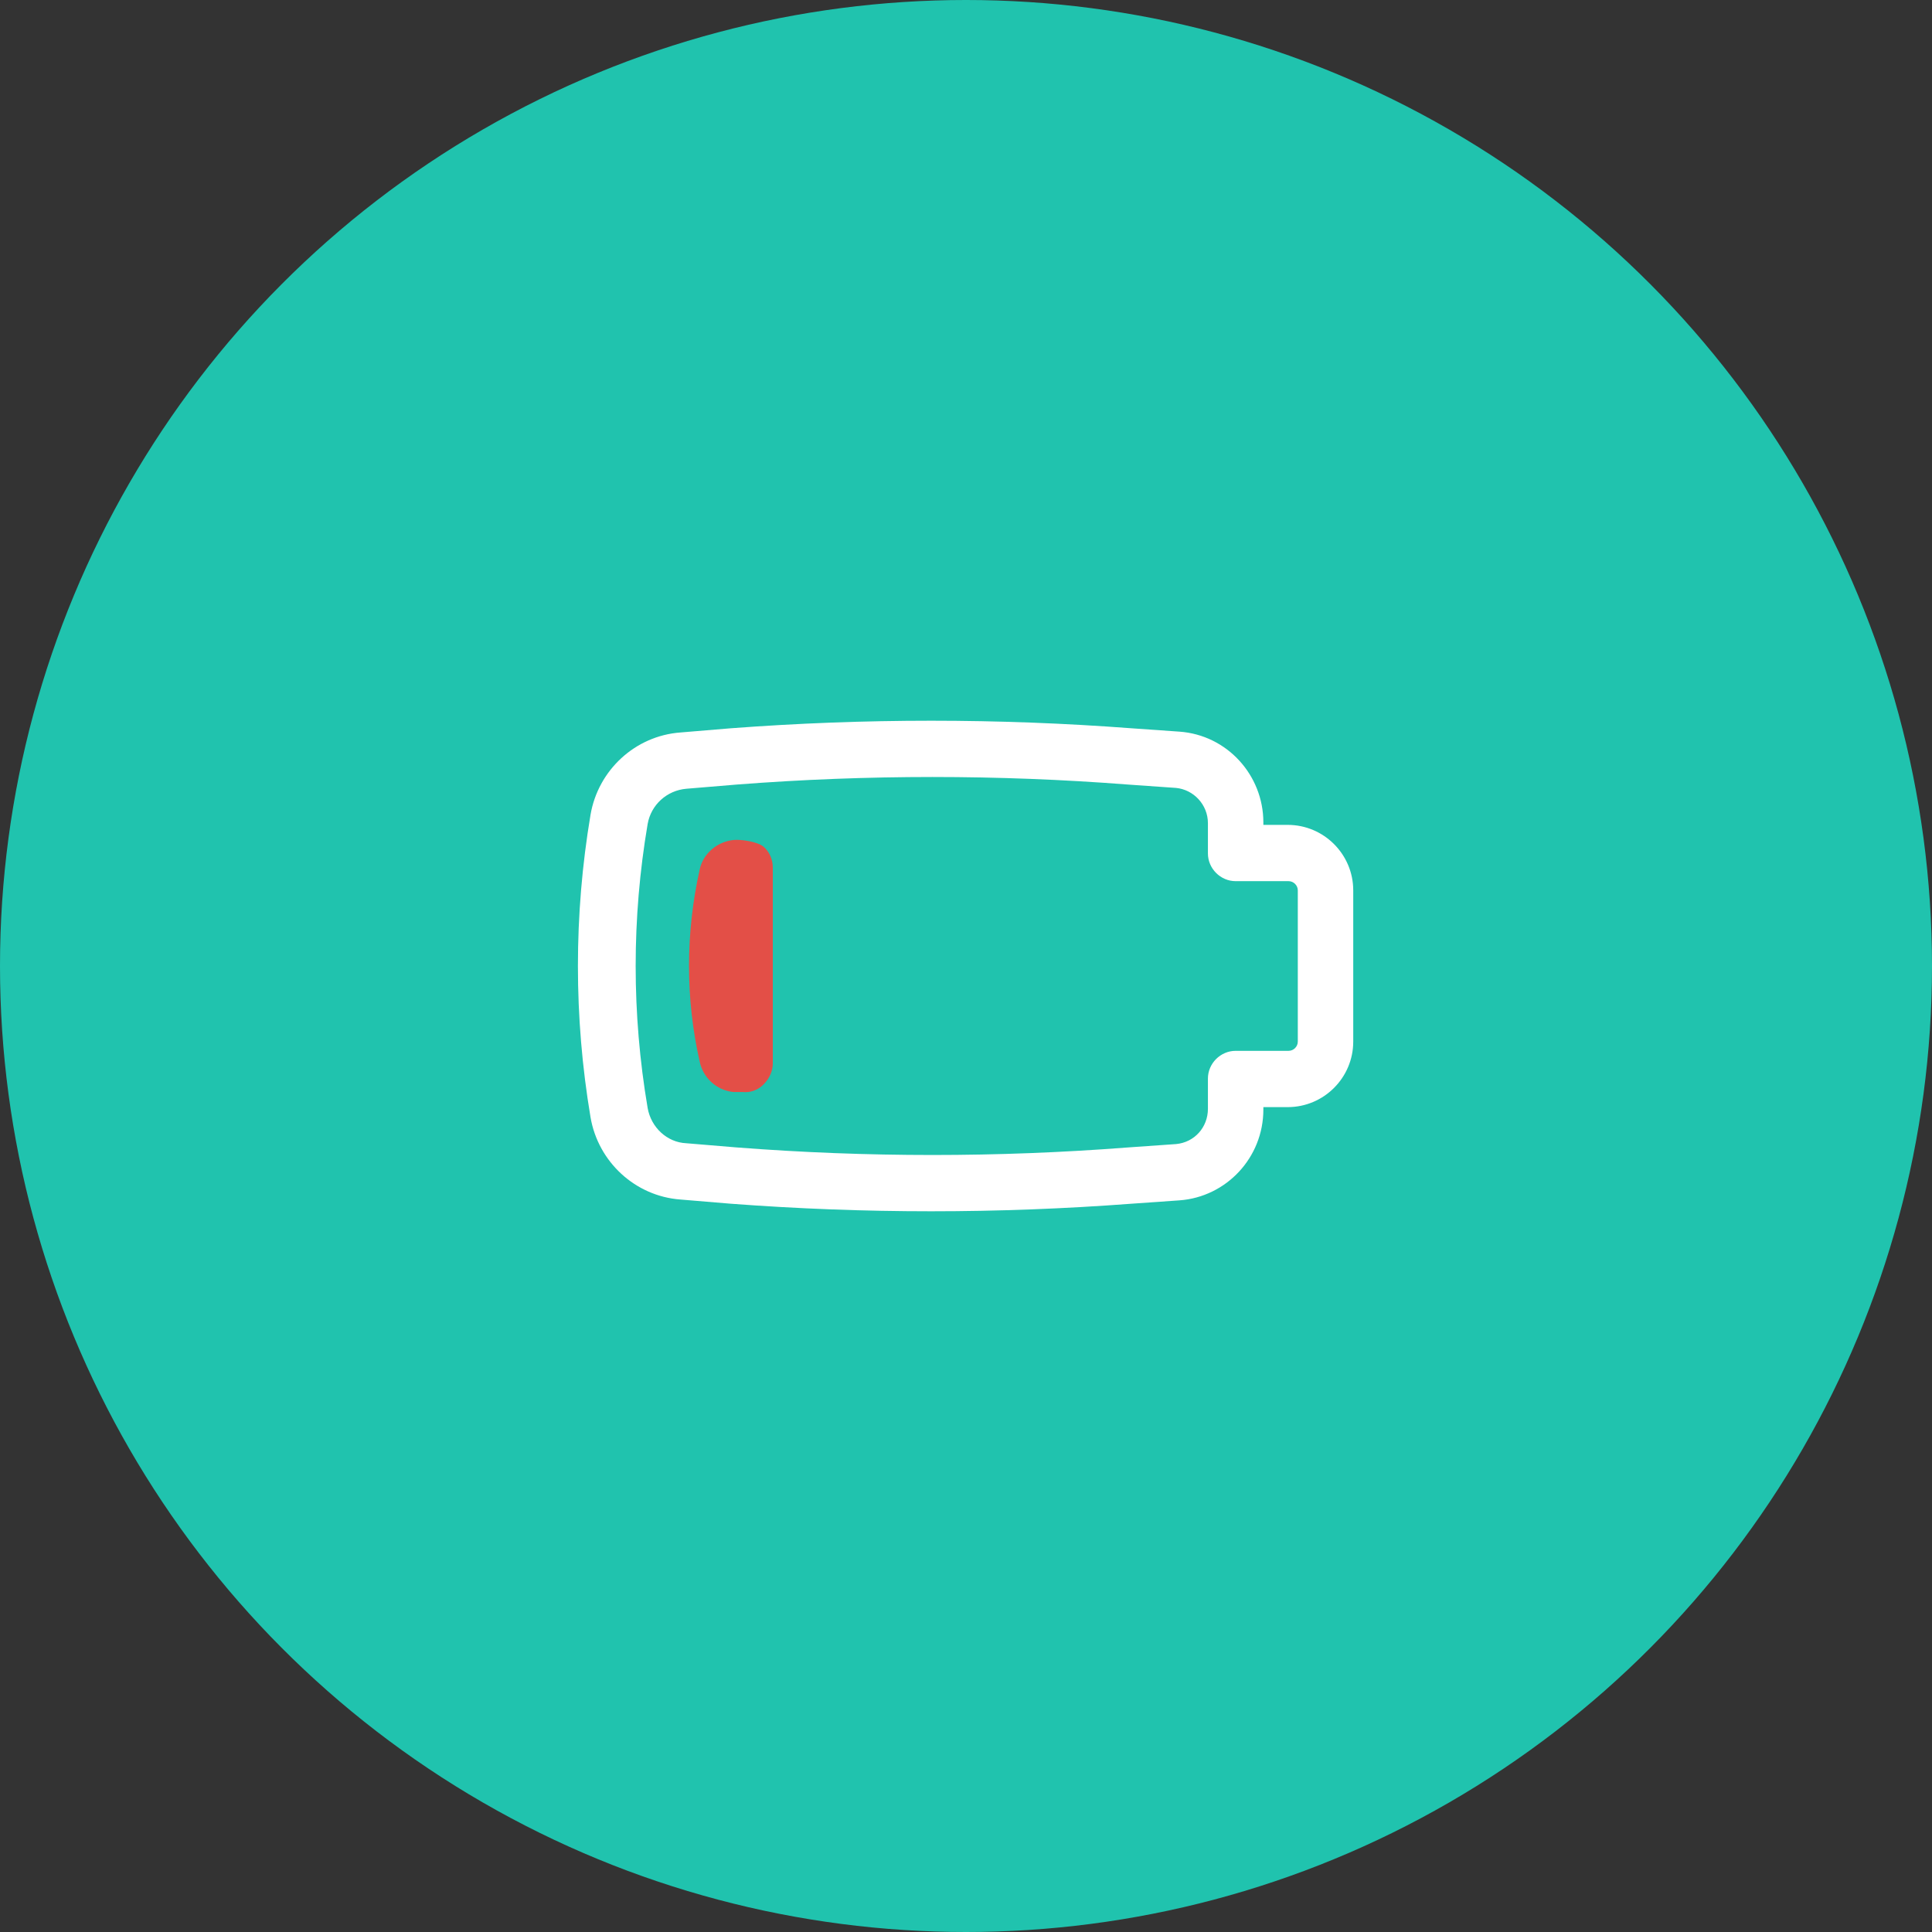 <?xml version="1.0" encoding="UTF-8"?> <svg xmlns="http://www.w3.org/2000/svg" id="Layer_1" version="1.1" viewBox="0 0 230 230"><rect x="0" y="0" width="230" height="230" fill="#333333" stroke="none"/><defs><style> .st0 { fill: #e34f47; } .st0, .st1 { fill-rule: evenodd; } .st1 { fill: #fff; } .st2 { fill: #20c3ae; } </style></defs><circle class="st2" cx="115" cy="115" r="115"></circle><g><path class="st0" d="M90.9,100.8c.7.6,1.1,1.5,1.1,2.5v23.3c0,.9-.4,1.8-1.1,2.5s-1.6,1-2.5.9h-1.1c-2-.2-3.6-1.7-4-3.6-1.7-7.5-1.7-15.3,0-22.9.4-1.9,2.1-3.3,4-3.5M90.9,100.8c-.7-.6-2.7-.9-3.6-.8l3.6.8Z"></path><path class="st1" d="M154.5,123.9v-17.9c0-.6-.5-1.1-1.1-1.1h-6.3c-1.8,0-3.3-1.5-3.3-3.3v-3.6c0-2.2-1.7-4-3.8-4.2l-5.7-.4c-15.5-1.2-31.1-1.2-46.6,0l-6,.5c-2.3.2-4.2,1.9-4.6,4.2-1.9,11.2-1.9,22.6,0,33.8.4,2.3,2.3,4.1,4.6,4.2l6,.5c15.5,1.2,31.1,1.2,46.6,0l5.7-.4c2.2-.2,3.8-2,3.8-4.2v-3.6c0-1.8,1.5-3.3,3.3-3.3h6.3c.6,0,1.1-.5,1.1-1.1ZM161.1,106.1v17.9c0,4.3-3.5,7.8-7.8,7.8h-2.9v.3c0,5.7-4.4,10.4-10,10.8l-5.7.4c-15.9,1.2-31.8,1.2-47.7,0l-6-.5c-5.4-.4-9.8-4.5-10.7-9.8-2-11.9-2-24.1,0-36,.9-5.3,5.3-9.4,10.7-9.8l6-.5c15.9-1.2,31.8-1.2,47.7,0l5.7.4c5.7.4,10,5.2,10,10.8v.3h2.9c4.3,0,7.8,3.5,7.8,7.8h0Z"></path></g></svg> 
